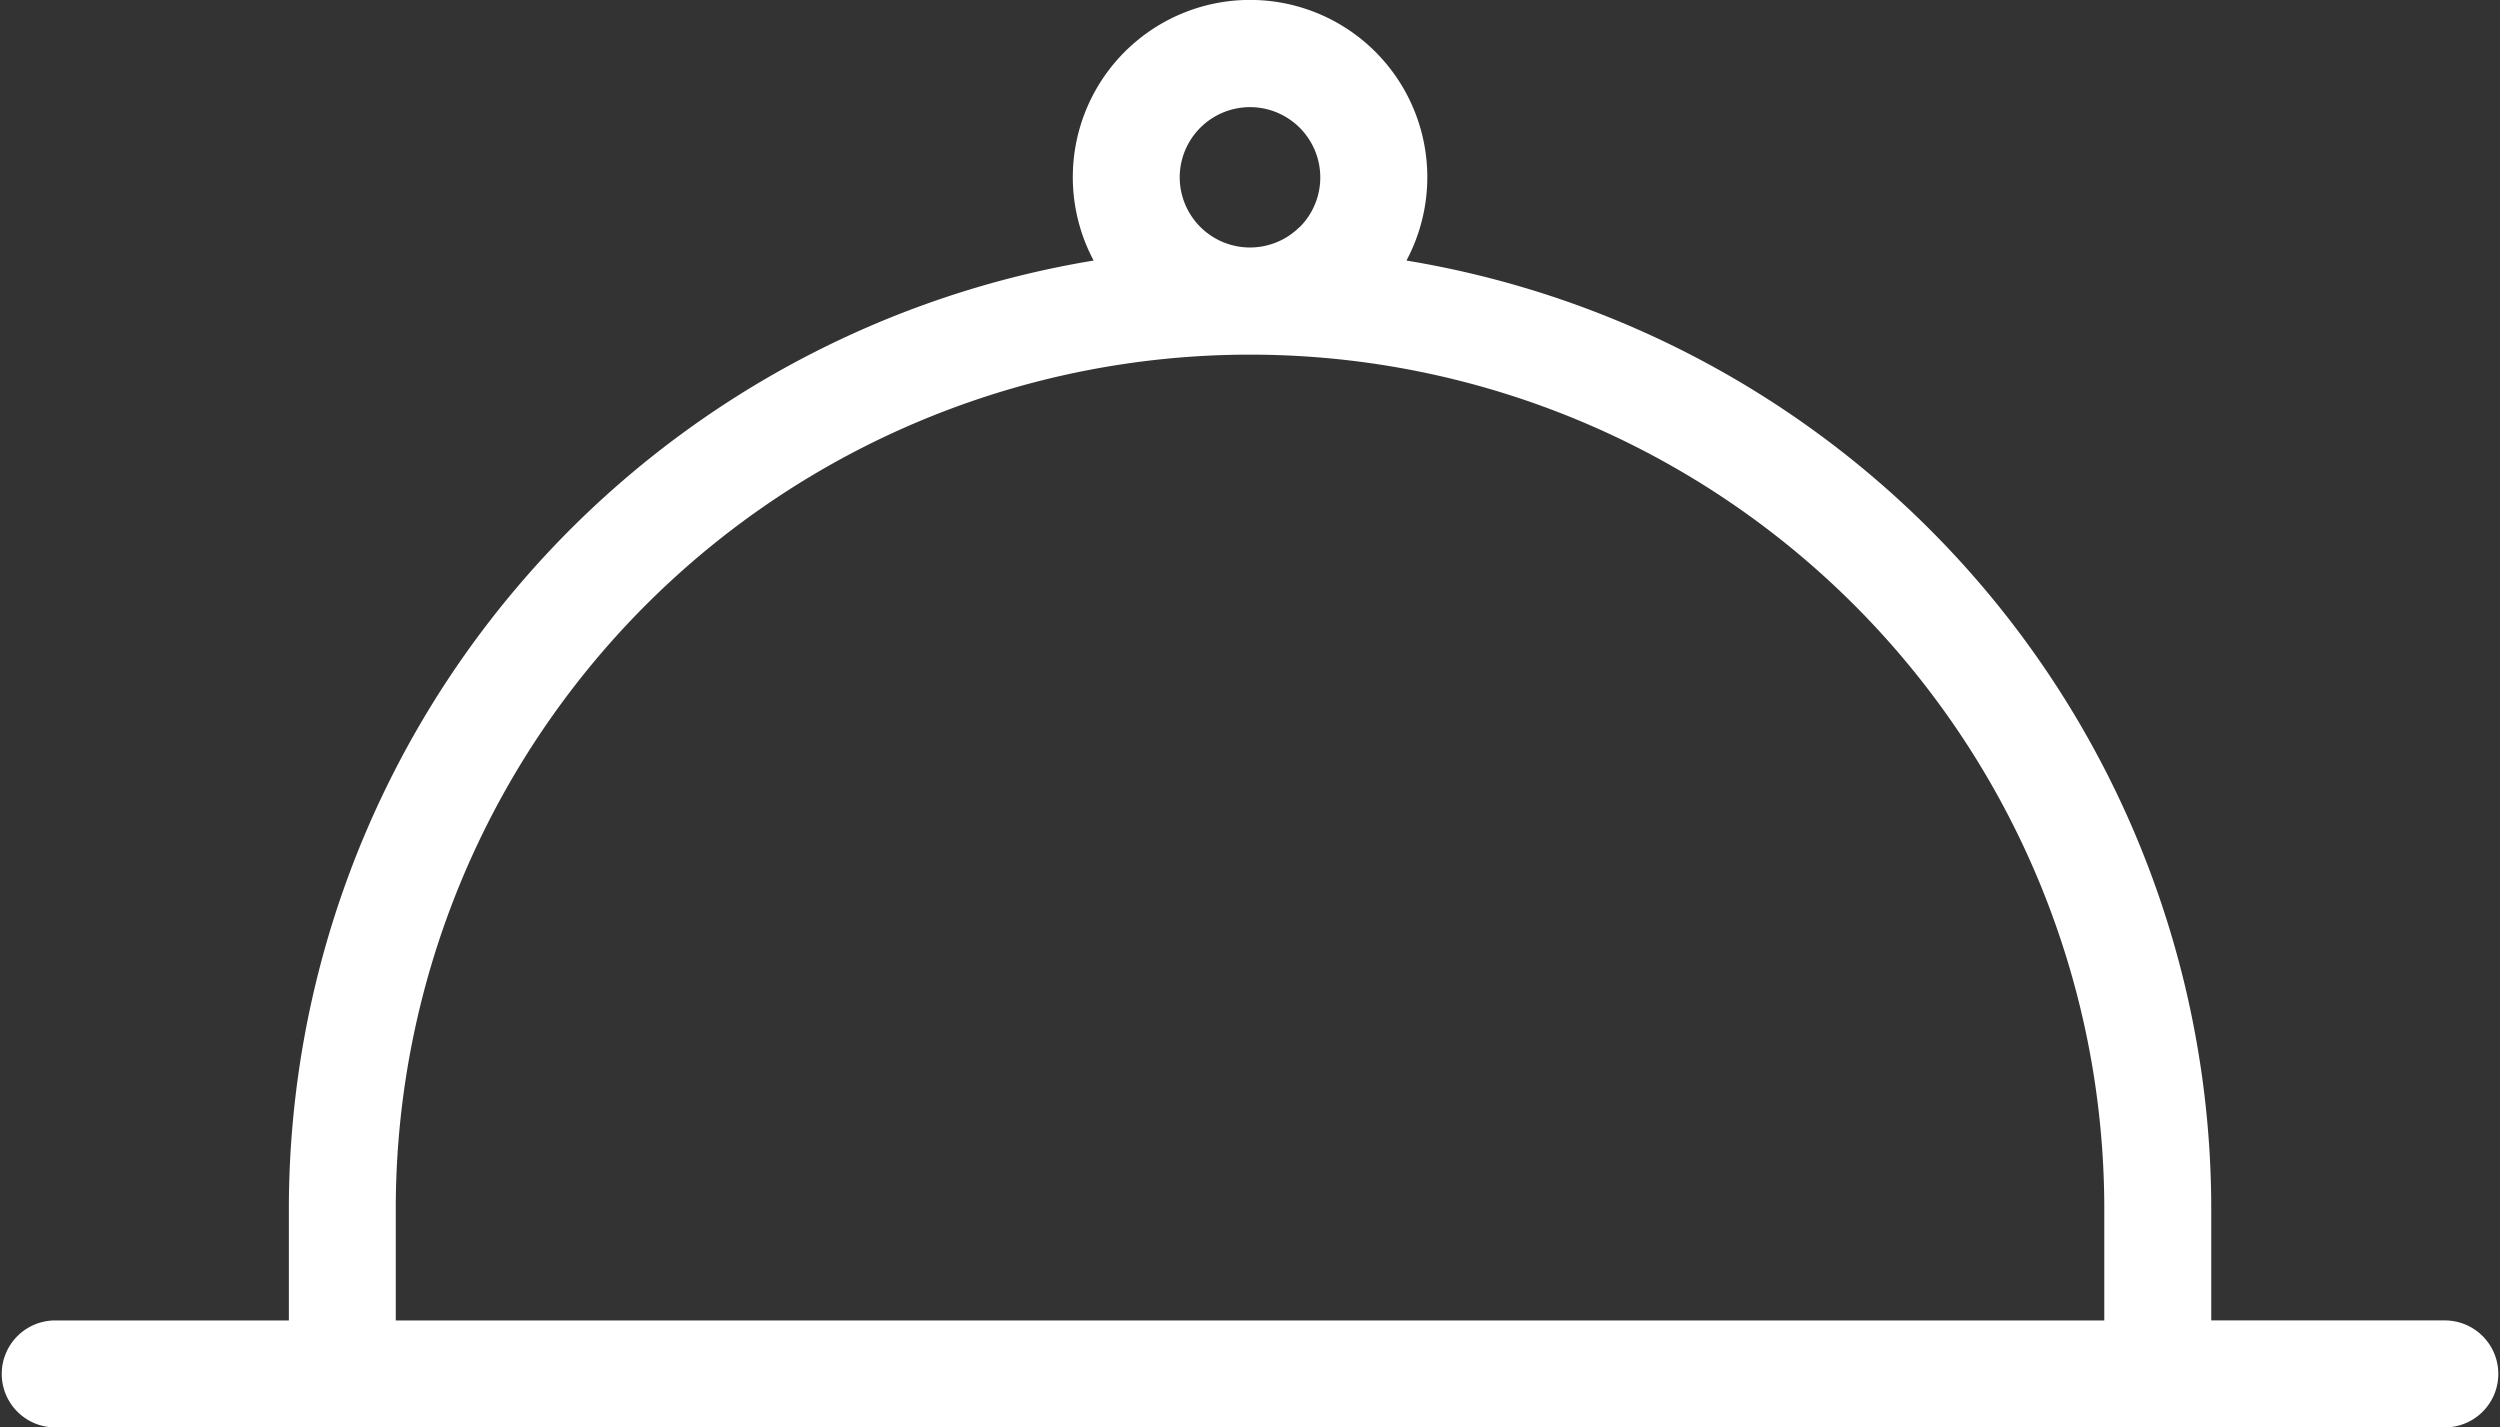 <svg xmlns="http://www.w3.org/2000/svg" xmlns:xlink="http://www.w3.org/1999/xlink" width="43.428" height="24.795" viewBox="0 0 43.428 24.795"><rect x="0" y="0" width="43.428" height="24.795" fill="#333333" stroke="none"/><defs><clipPath id="a"><rect width="43.428" height="24.795" fill="#fff"/></clipPath></defs><g clip-path="url(#a)"><path d="M42.5,22.937H38.412V21A16.7,16.7,0,0,0,24.432,4.526a3.079,3.079,0,1,0-5.434,0A16.7,16.7,0,0,0,5.018,21v1.938H.929a.929.929,0,0,0,0,1.857H42.5a.929.929,0,0,0,0-1.857M36.554,21v1.938H6.875V21a14.839,14.839,0,1,1,29.679,0M22.578,3.941a1.221,1.221,0,0,1-2.085-.859v0a1.221,1.221,0,1,1,2.085.863" transform="translate(0 0)" fill="#fff"/></g></svg>